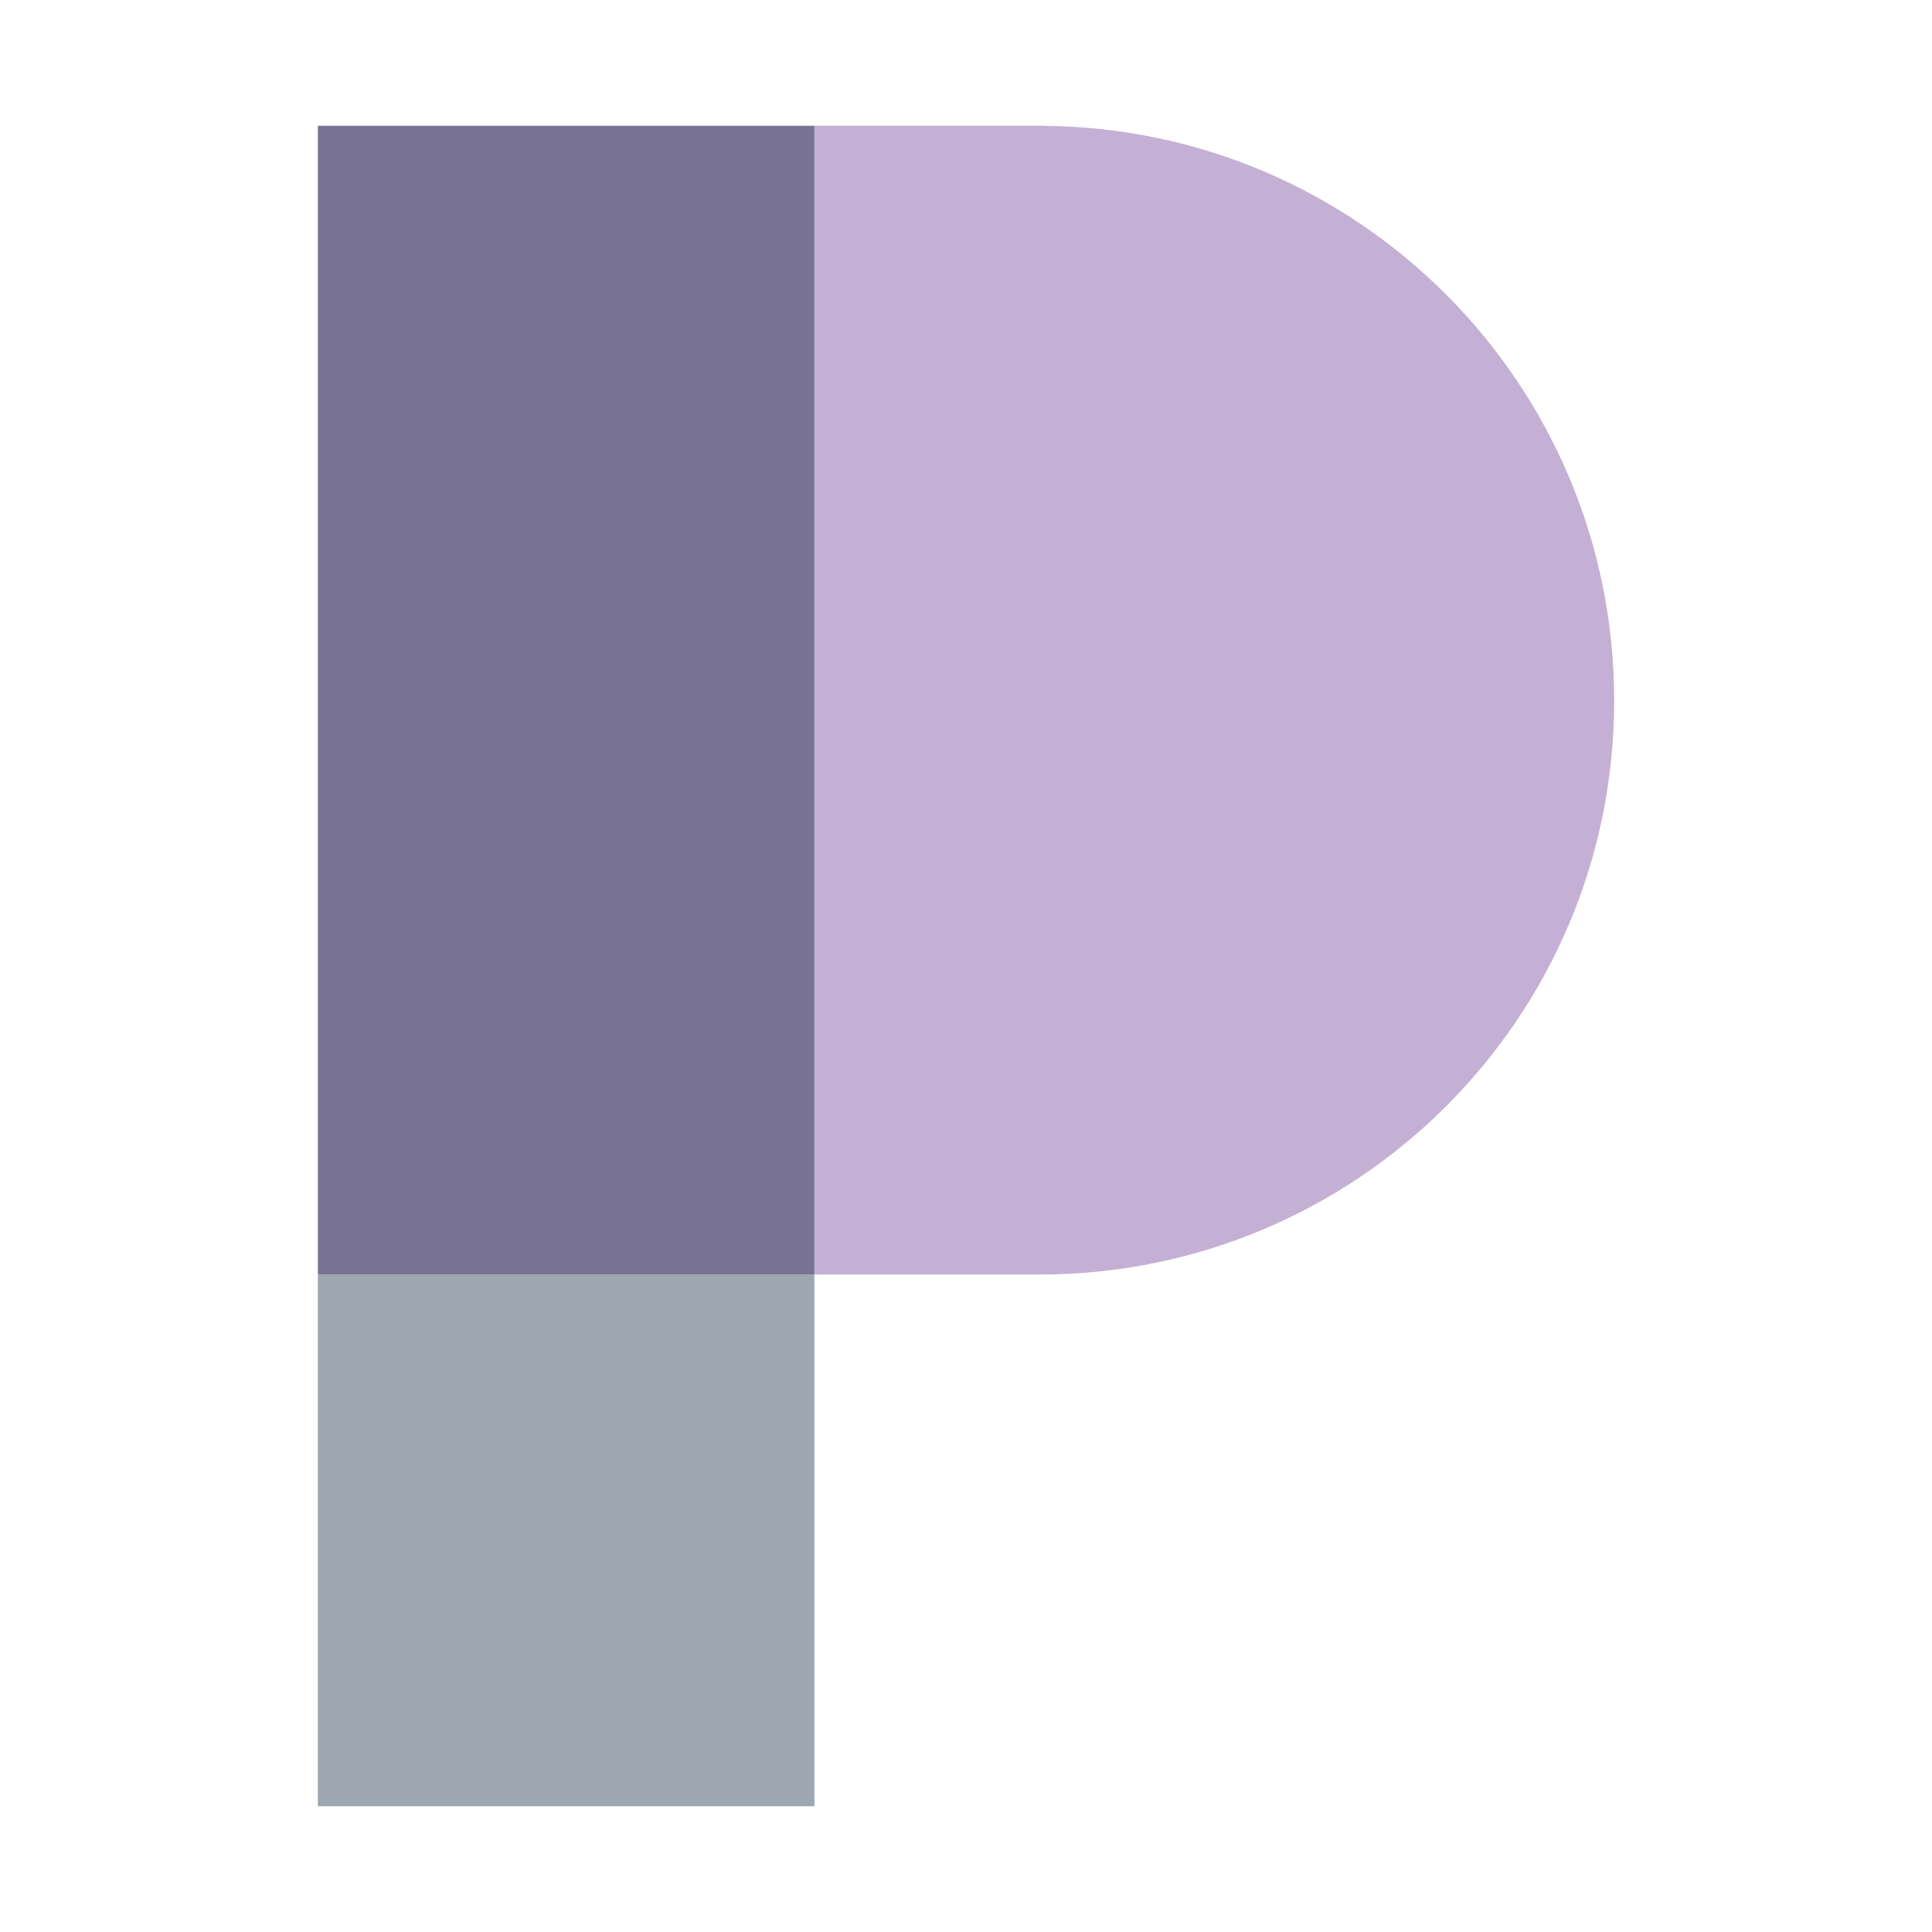 <?xml version="1.0" encoding="UTF-8"?> <svg xmlns="http://www.w3.org/2000/svg" xmlns:xlink="http://www.w3.org/1999/xlink" version="1.1" id="Layer_1" x="0px" y="0px" viewBox="0 0 300 300" style="enable-background:new 0 0 300 300;" xml:space="preserve"> <style type="text/css"> .st0{fill:#9CA7B1;} .st1{fill:#C5B0D5;} .st2{fill:#787394;} </style> <g> <path class="st0" d="M49.36,280.47h77.1v-82.55c-32.88,0-77.1,0-77.1,0V280.47z"></path> <path class="st1" d="M162.04,19.54v-0.02h-35.58v178.39c19.06,0,34.32,0,34.92,0c49.3,0,89.27-39.83,89.27-89.13 C250.64,59.71,211.03,19.9,162.04,19.54z"></path> <path class="st2" d="M49.36,19.53v178.39c0,0,44.22,0,77.1,0V19.53H49.36z"></path> </g> </svg> 